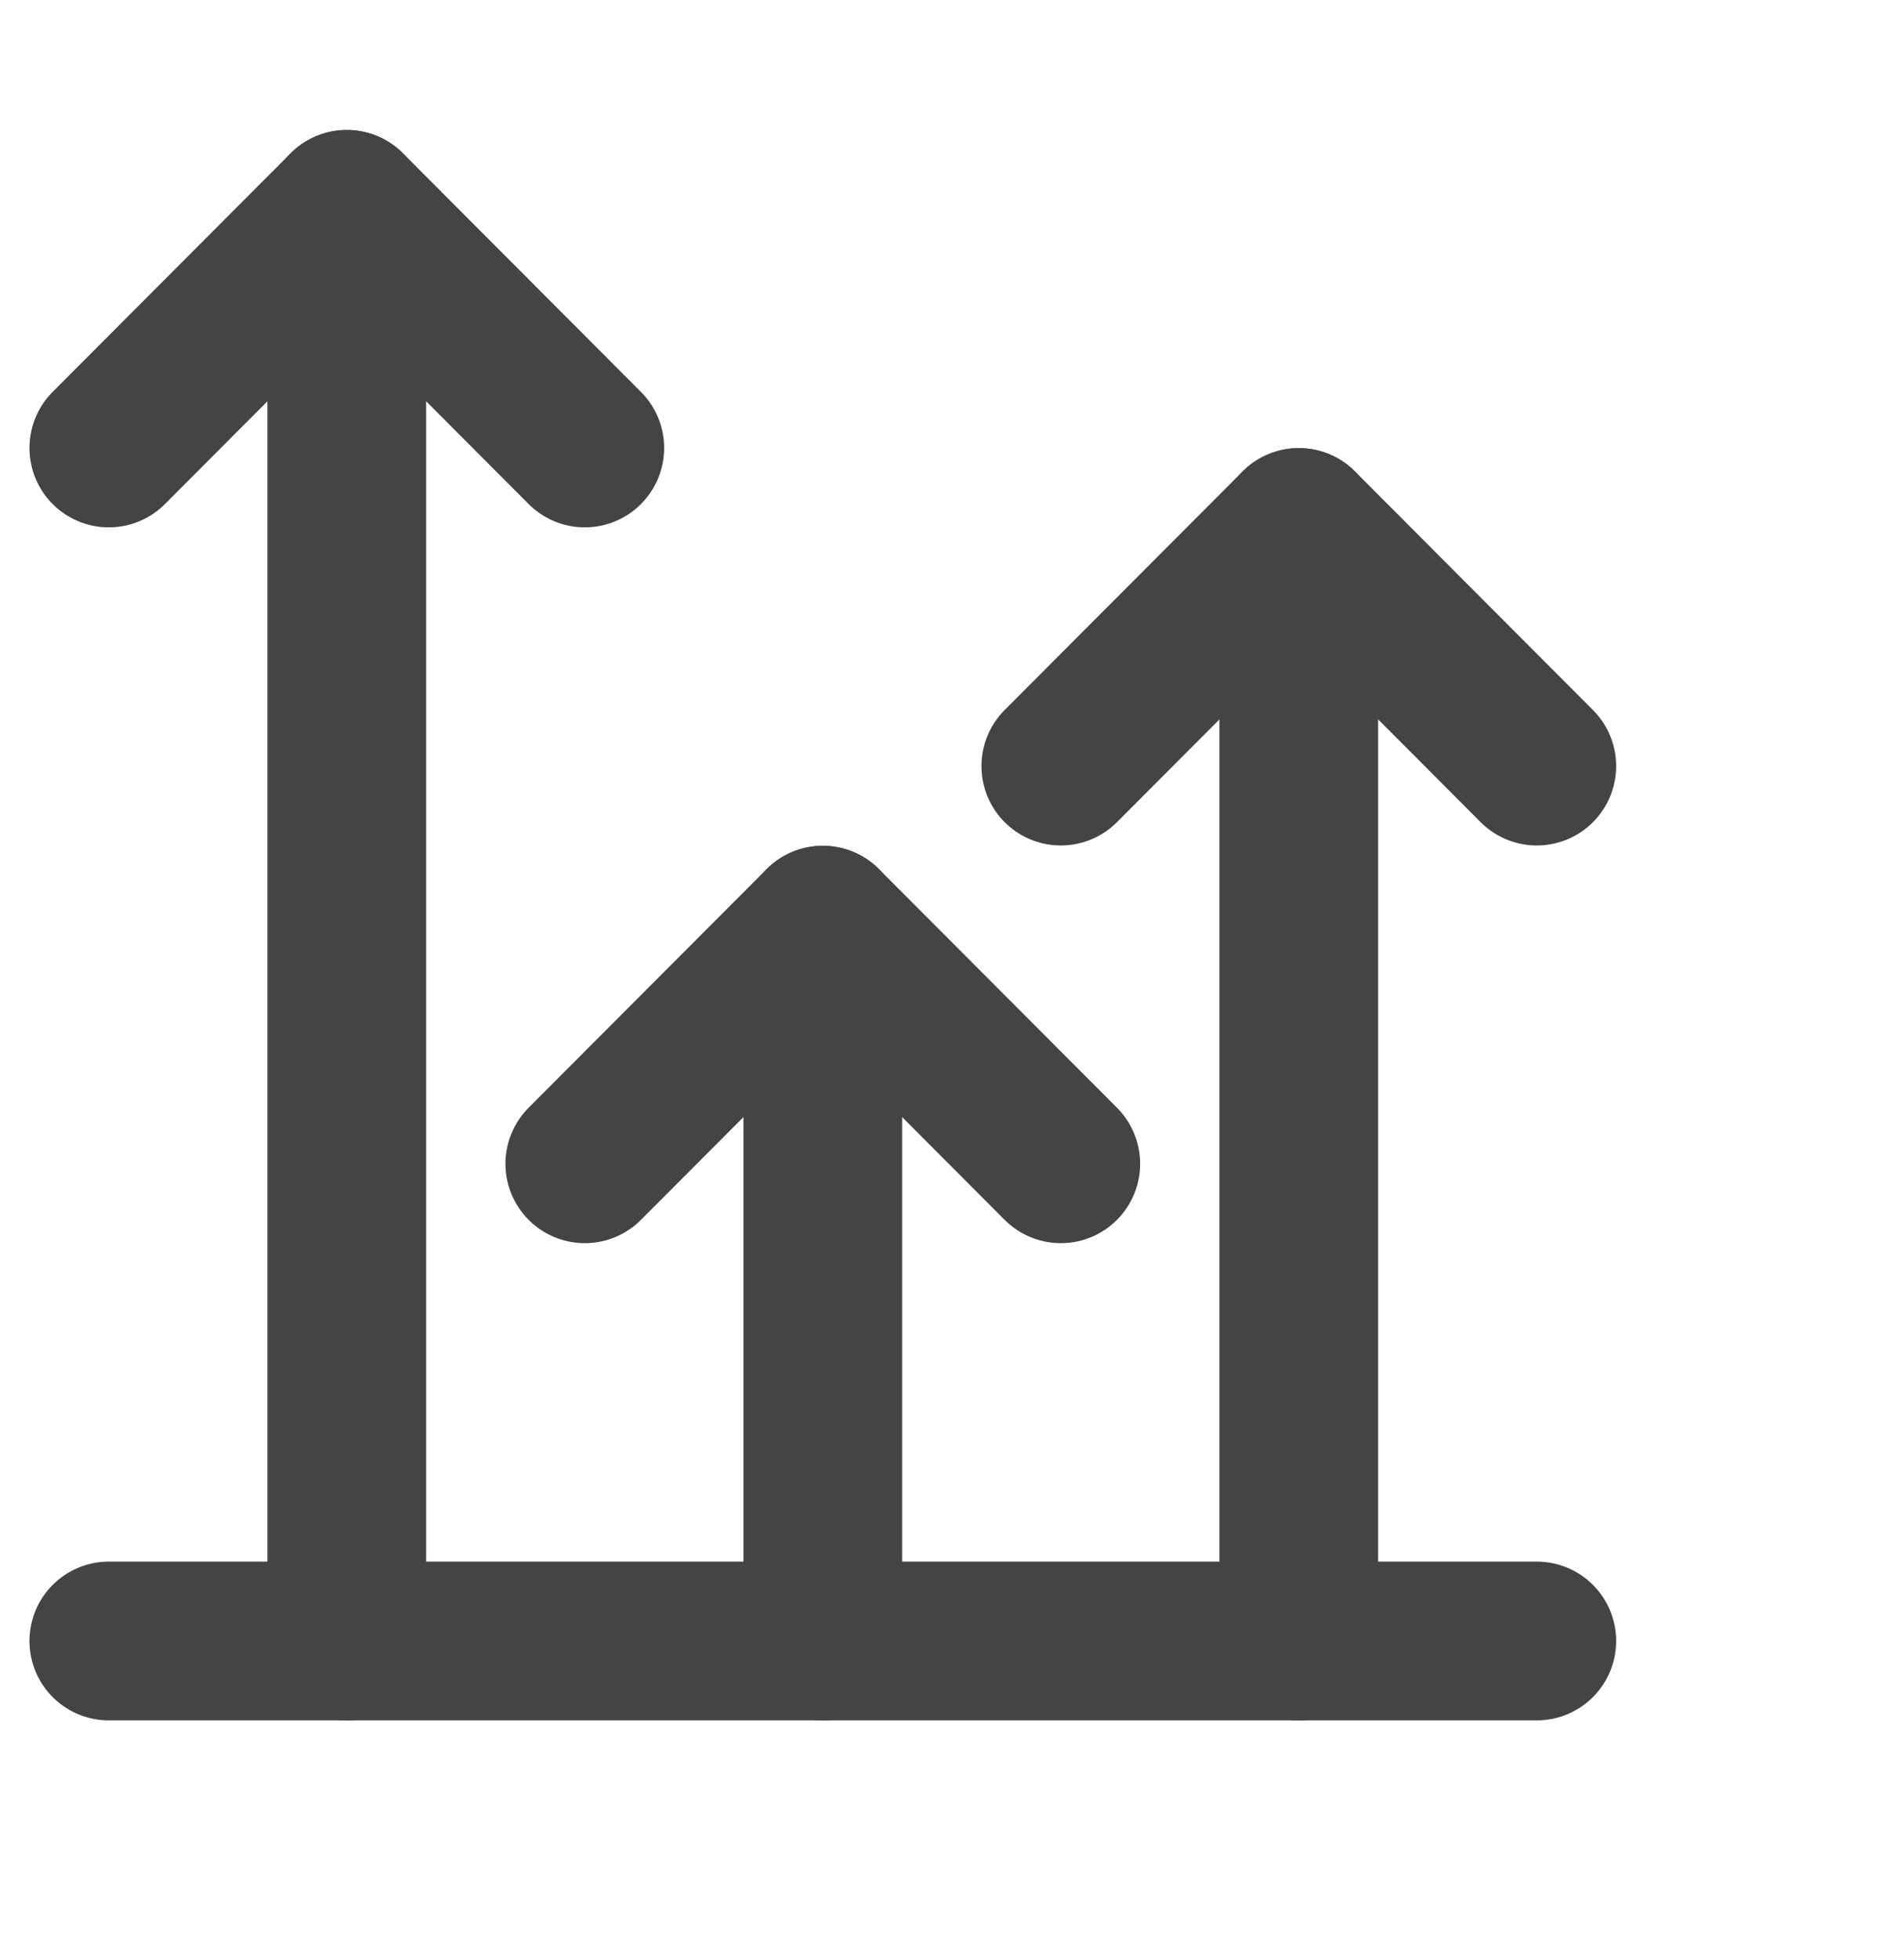 <svg width="35" height="36" viewBox="0 0 35 36" fill="none" xmlns="http://www.w3.org/2000/svg">
<path d="M23.875 30.151V9.692" stroke="#444444" stroke-width="2.917" stroke-linecap="round" stroke-linejoin="round"/>
<path d="M10.75 21.383L15.125 16.999L19.5 21.383" stroke="#444444" stroke-width="2.917" stroke-linecap="round" stroke-linejoin="round"/>
<path d="M19.5 14.076L23.875 9.692L28.25 14.076" stroke="#444444" stroke-width="2.917" stroke-linecap="round" stroke-linejoin="round"/>
<path d="M2 30.151H28.25" stroke="#444444" stroke-width="2.917" stroke-linecap="round" stroke-linejoin="round"/>
<path d="M15.125 30.151V16.999" stroke="#444444" stroke-width="2.917" stroke-linecap="round" stroke-linejoin="round"/>
<path d="M2 8.231L6.375 3.847L10.75 8.231" stroke="#444444" stroke-width="2.917" stroke-linecap="round" stroke-linejoin="round"/>
<path d="M6.375 30.151V3.847" stroke="#444444" stroke-width="2.917" stroke-linecap="round" stroke-linejoin="round"/>
</svg>
